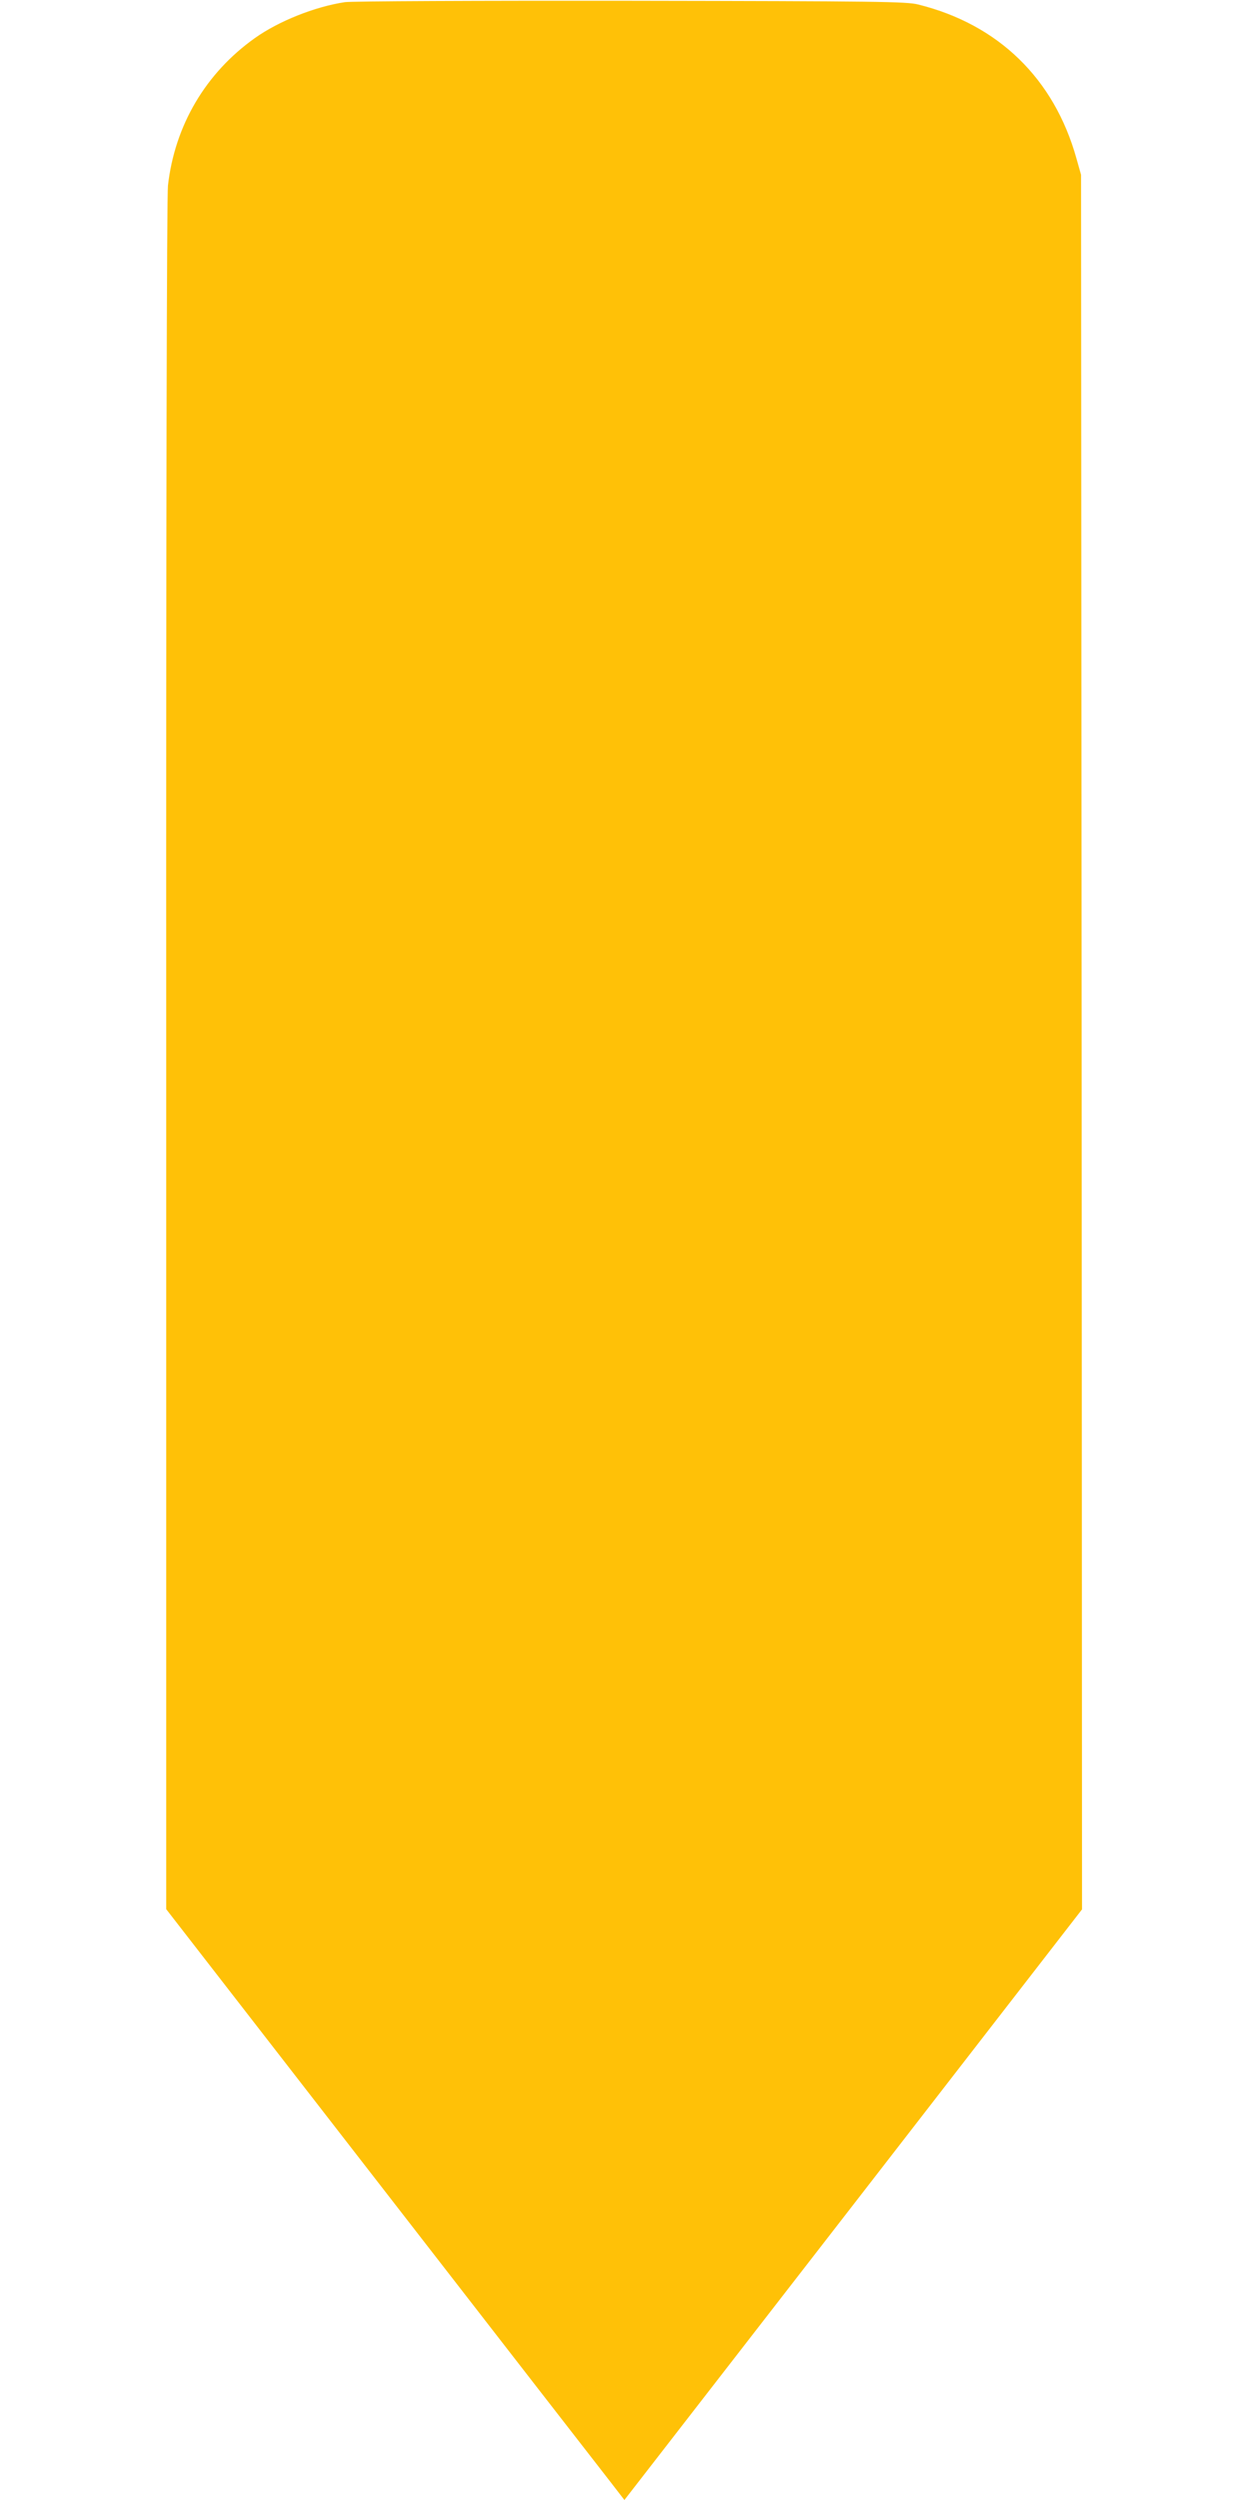 <?xml version="1.0" standalone="no"?>
<!DOCTYPE svg PUBLIC "-//W3C//DTD SVG 20010904//EN"
 "http://www.w3.org/TR/2001/REC-SVG-20010904/DTD/svg10.dtd">
<svg version="1.0" xmlns="http://www.w3.org/2000/svg"
 width="640pt" height="1280pt" viewBox="0 0 640 1280"
 preserveAspectRatio="xMidYMid meet">
<g transform="translate(0,1280) scale(0.1,-0.1)"
fill="#ffc107" stroke="none">
<path d="M1766 12789 c-153 -23 -339 -97 -461 -184 -252 -179 -410 -447 -445
-755 -6 -54 -10 -1679 -9 -4455 l0 -4370 1102 -1421 c606 -782 1134 -1462
1173 -1512 l71 -92 1172 1512 1171 1512 -2 4440 -3 4441 -24 85 c-114 407
-399 685 -810 787 -59 15 -205 17 -1471 19 -773 1 -1432 -2 -1464 -7z"/>
</g>
</svg>
